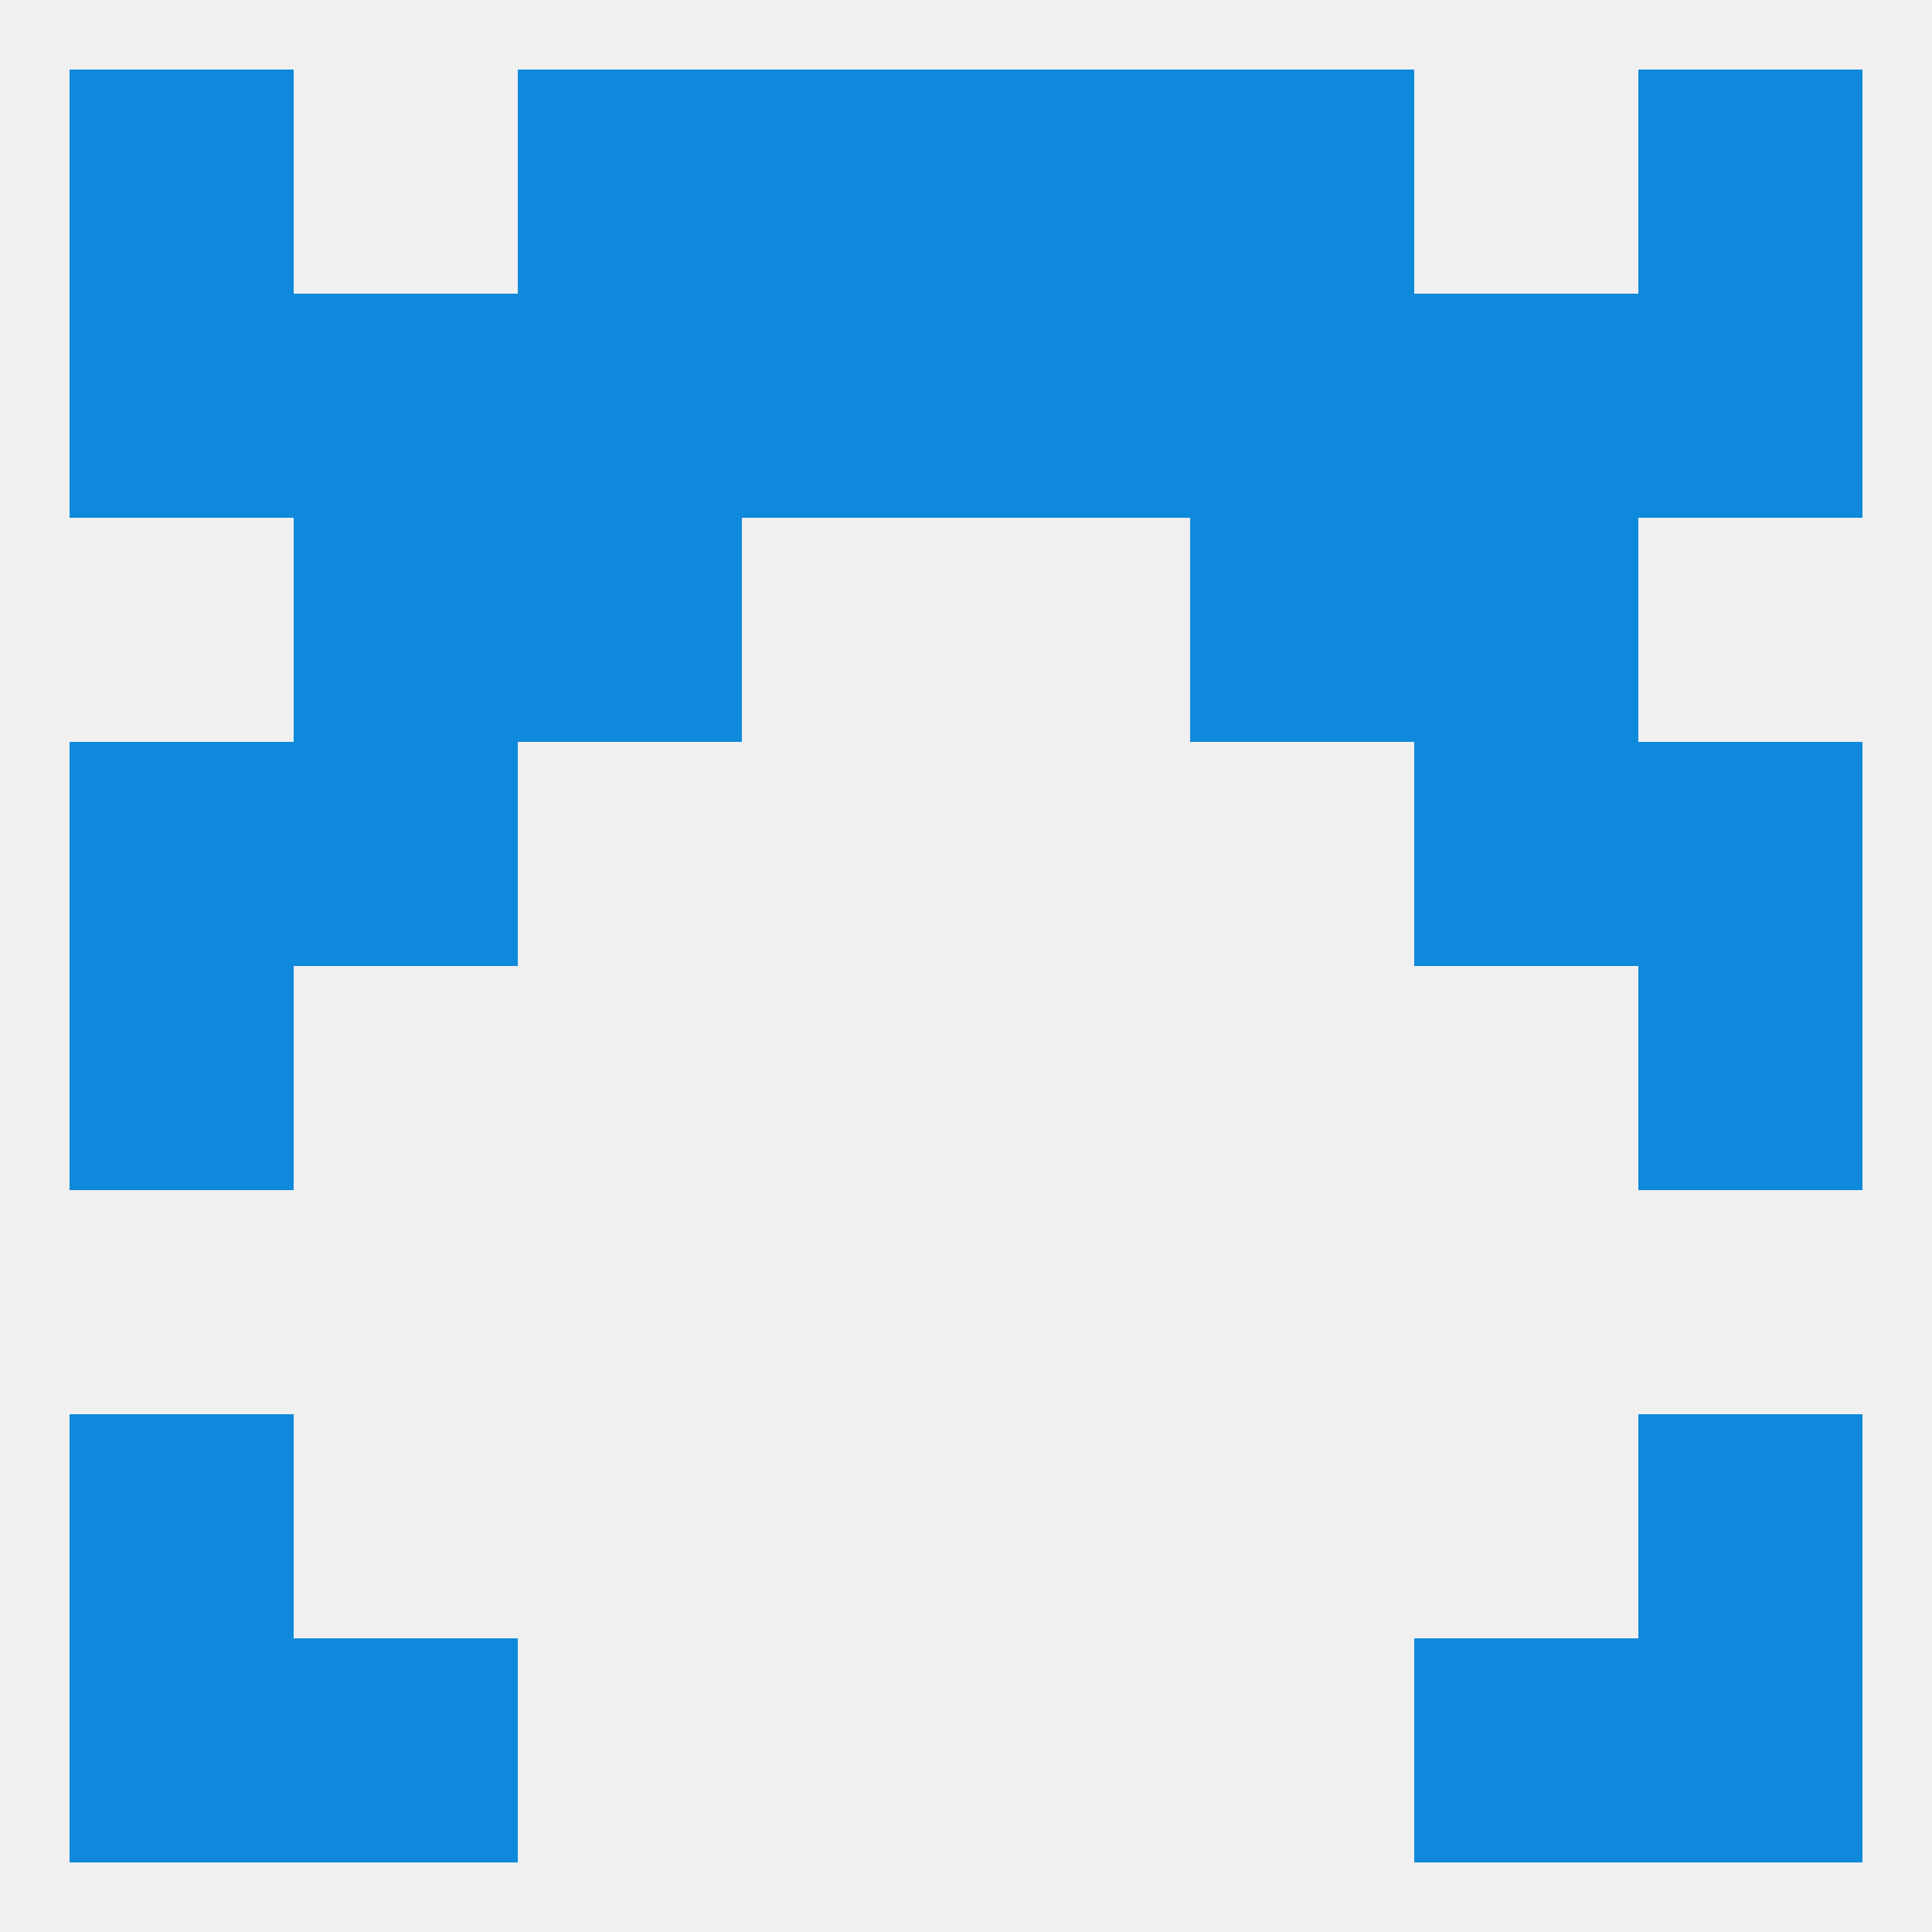 
<!--   <?xml version="1.0"?> -->
<svg version="1.1" baseprofile="full" xmlns="http://www.w3.org/2000/svg" xmlns:xlink="http://www.w3.org/1999/xlink" xmlns:ev="http://www.w3.org/2001/xml-events" width="250" height="250" viewBox="0 0 250 250" >
	<rect width="100%" height="100%" fill="rgba(240,240,240,255)"/>

	<rect x="9" y="125" width="29" height="29" fill="rgba(14,137,220,255)"/>
	<rect x="212" y="125" width="29" height="29" fill="rgba(14,137,220,255)"/>
	<rect x="38" y="96" width="29" height="29" fill="rgba(14,137,220,255)"/>
	<rect x="183" y="96" width="29" height="29" fill="rgba(14,137,220,255)"/>
	<rect x="9" y="96" width="29" height="29" fill="rgba(14,137,220,255)"/>
	<rect x="212" y="96" width="29" height="29" fill="rgba(14,137,220,255)"/>
	<rect x="183" y="67" width="29" height="29" fill="rgba(14,137,220,255)"/>
	<rect x="67" y="67" width="29" height="29" fill="rgba(14,137,220,255)"/>
	<rect x="154" y="67" width="29" height="29" fill="rgba(14,137,220,255)"/>
	<rect x="38" y="67" width="29" height="29" fill="rgba(14,137,220,255)"/>
	<rect x="125" y="38" width="29" height="29" fill="rgba(14,137,220,255)"/>
	<rect x="38" y="38" width="29" height="29" fill="rgba(14,137,220,255)"/>
	<rect x="67" y="38" width="29" height="29" fill="rgba(14,137,220,255)"/>
	<rect x="9" y="38" width="29" height="29" fill="rgba(14,137,220,255)"/>
	<rect x="212" y="38" width="29" height="29" fill="rgba(14,137,220,255)"/>
	<rect x="96" y="38" width="29" height="29" fill="rgba(14,137,220,255)"/>
	<rect x="183" y="38" width="29" height="29" fill="rgba(14,137,220,255)"/>
	<rect x="154" y="38" width="29" height="29" fill="rgba(14,137,220,255)"/>
	<rect x="154" y="9" width="29" height="29" fill="rgba(14,137,220,255)"/>
	<rect x="96" y="9" width="29" height="29" fill="rgba(14,137,220,255)"/>
	<rect x="125" y="9" width="29" height="29" fill="rgba(14,137,220,255)"/>
	<rect x="9" y="9" width="29" height="29" fill="rgba(14,137,220,255)"/>
	<rect x="212" y="9" width="29" height="29" fill="rgba(14,137,220,255)"/>
	<rect x="67" y="9" width="29" height="29" fill="rgba(14,137,220,255)"/>
	<rect x="9" y="212" width="29" height="29" fill="rgba(14,137,220,255)"/>
	<rect x="212" y="212" width="29" height="29" fill="rgba(14,137,220,255)"/>
	<rect x="38" y="212" width="29" height="29" fill="rgba(14,137,220,255)"/>
	<rect x="183" y="212" width="29" height="29" fill="rgba(14,137,220,255)"/>
	<rect x="9" y="183" width="29" height="29" fill="rgba(14,137,220,255)"/>
	<rect x="212" y="183" width="29" height="29" fill="rgba(14,137,220,255)"/>
</svg>
